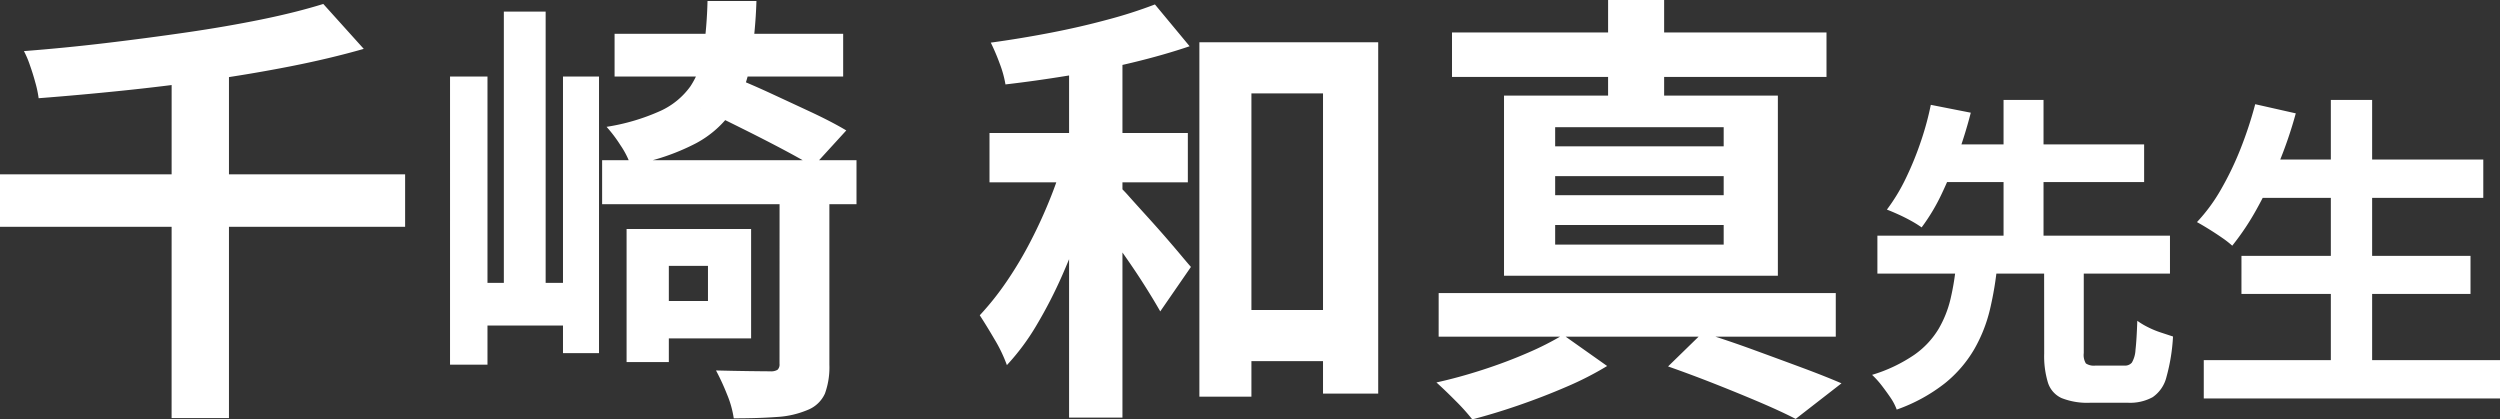 <svg xmlns="http://www.w3.org/2000/svg" width="106.809" height="17.917" viewBox="0 0 106.809 17.917">
  <rect x="0" y="0" width="106.809" height="17.917" fill="#333333" stroke="none"/>
  <path id="voice_name2" d="M-53.283-8.721h17.309v2.242H-53.283Zm7.334-4.256H-43.5V1.691h-2.451ZM-39.47-16l1.729,1.919q-1.463.418-3.154.75t-3.506.589q-1.815.257-3.648.446t-3.582.323a4.622,4.622,0,0,0-.143-.674q-.1-.371-.228-.731a4.086,4.086,0,0,0-.257-.608q1.729-.133,3.486-.342t3.458-.456q1.7-.247,3.192-.551T-39.47-16Zm5.415,3.1h1.6V-.589h-1.6Zm4.826,0h1.539V-1.083h-1.539Zm-2.527-2.774h1.786V-2.907h-1.786Zm-1.539,11.59h4.731v1.824h-4.731Zm7.733-2.3h4.37V-1.71h-4.37v-1.6h2.527v-1.5h-2.527Zm-.95,0h1.805V-.7h-1.805Zm-.513-8.341h9.766V-12.9h-9.766Zm-.532,5.4h10.868v1.881H-27.557Zm7.581,1.463h2.128V-.589a3.281,3.281,0,0,1-.19,1.235,1.35,1.35,0,0,1-.741.7,3.934,3.934,0,0,1-1.32.3q-.77.057-1.834.057A4.271,4.271,0,0,0-22.227.665a9.706,9.706,0,0,0-.465-1.007q.741.019,1.415.028t.9.009a.535.535,0,0,0,.314-.066.312.312,0,0,0,.085-.256Zm-3.078-8.265h2.09a20.388,20.388,0,0,1-.257,2.66,5.274,5.274,0,0,1-.741,1.995,4.426,4.426,0,0,1-1.586,1.425,9.454,9.454,0,0,1-2.793.931,3.642,3.642,0,0,0-.437-.855,5.866,5.866,0,0,0-.589-.779,8.949,8.949,0,0,0,2.308-.684,3.221,3.221,0,0,0,1.273-1.045,3.6,3.6,0,0,0,.56-1.52A18.567,18.567,0,0,0-23.054-16.131Zm-.285,4.6,1.33-1.368q.76.3,1.672.722t1.777.826q.865.409,1.434.751l-1.406,1.539q-.532-.323-1.359-.76t-1.748-.893Q-22.56-11.172-23.339-11.533ZM-1.223-2.926h5.7V-.741h-5.7ZM-2.04-14.364H5.6V.646H3.242V-12.179H.183V.779H-2.04Zm-5.567.095h2.28V1.672h-2.28Zm-3.4,3.781h8.474v2.109h-8.474Zm3.249.817,1.52.513q-.3,1.14-.722,2.356t-.931,2.375A19.631,19.631,0,0,1-9-2.27a9.806,9.806,0,0,1-1.264,1.7,6.211,6.211,0,0,0-.523-1.093q-.351-.6-.636-1.036a12.114,12.114,0,0,0,1.149-1.444A16.287,16.287,0,0,0-9.231-5.9a20.553,20.553,0,0,0,.865-1.91A15.867,15.867,0,0,0-7.759-9.671Zm3.819-6.308,1.482,1.786q-1.121.38-2.451.7t-2.717.551q-1.387.228-2.7.38a4.6,4.6,0,0,0-.247-.893,9.013,9.013,0,0,0-.38-.893q1.254-.171,2.537-.418t2.441-.561A19.849,19.849,0,0,0-3.94-15.979ZM-5.517-8.265a6.921,6.921,0,0,1,.494.513q.323.361.722.8t.779.874q.38.437.684.8t.437.513l-1.311,1.9q-.247-.437-.617-1.026t-.8-1.207q-.428-.617-.817-1.159t-.674-.921Zm23.5,7.752,1.482-1.444q1.045.323,2.138.722t2.09.769q1,.371,1.7.674l-1.957,1.52q-.627-.323-1.51-.7t-1.9-.779Q19.012-.152,17.986-.513Zm-9.8-3.135H25.149v1.862H8.182Zm.57-11.134h16v1.9h-16Zm6.669-1.387h2.394v4.807H15.421ZM13.16-8.645v.817h7.2v-.817Zm0,2.09v.836h7.2v-.836Zm0-4.18v.817h7.2v-.817Zm-2.185-1.349h11.7v7.695h-11.7ZM13.5-1.862l1.881,1.33a13.661,13.661,0,0,1-1.729.884q-.988.427-2.033.788t-2,.608A8.911,8.911,0,0,0,8.9.95Q8.448.494,8.087.171q.95-.209,1.976-.541T12-1.1A12.546,12.546,0,0,0,13.5-1.862Zm20.55-3h1.694v3.78a.688.688,0,0,0,.091.441.626.626,0,0,0,.413.091h1.232A.377.377,0,0,0,37.8-.679a1.194,1.194,0,0,0,.154-.546q.049-.413.077-1.239a3.117,3.117,0,0,0,.441.266,3.9,3.9,0,0,0,.574.238l.511.168a8.053,8.053,0,0,1-.28,1.729A1.468,1.468,0,0,1,38.687.8a2.011,2.011,0,0,1-1.05.238H36.013a2.976,2.976,0,0,1-1.218-.2,1.087,1.087,0,0,1-.581-.658,3.9,3.9,0,0,1-.161-1.246ZM26.927-6.1h12.5V-4.48h-12.5ZM29.237-10h9.086v1.61H29.237Zm1.05,5.152h1.764a14.216,14.216,0,0,1-.315,1.9,6.342,6.342,0,0,1-.672,1.7A5.29,5.29,0,0,1,29.818.2,7.2,7.2,0,0,1,27.753,1.33a2.343,2.343,0,0,0-.266-.511Q27.3.546,27.1.287a3.8,3.8,0,0,0-.4-.441,6.535,6.535,0,0,0,1.8-.854,3.643,3.643,0,0,0,1.036-1.1,4.645,4.645,0,0,0,.518-1.3A10.575,10.575,0,0,0,30.287-4.844ZM29.209-11.69l1.708.336q-.21.826-.525,1.722a17.723,17.723,0,0,1-.707,1.722,8.338,8.338,0,0,1-.868,1.456,4.76,4.76,0,0,0-.462-.287q-.266-.147-.546-.273t-.476-.2a7.872,7.872,0,0,0,.819-1.358,13.47,13.47,0,0,0,.644-1.589A12.455,12.455,0,0,0,29.209-11.69Zm3.108-.21h1.708v6.286H32.317ZM43.069-9.352h9.744v1.638H43.069Zm-.588,4.116h9.786v1.624H42.481ZM40.871-.784H53.527V.854H40.871ZM46.3-11.9h1.764V.014H46.3Zm-3.234.182,1.736.392A17.888,17.888,0,0,1,44.076-9.2a18.523,18.523,0,0,1-.938,1.953,10.984,10.984,0,0,1-1.05,1.575,4.2,4.2,0,0,0-.441-.343q-.273-.189-.567-.371t-.5-.294a7.344,7.344,0,0,0,1.029-1.4,13.2,13.2,0,0,0,.84-1.75A16.88,16.88,0,0,0,43.069-11.718Z" transform="translate(53.282 16.169)" fill="#fff"/>
</svg>
